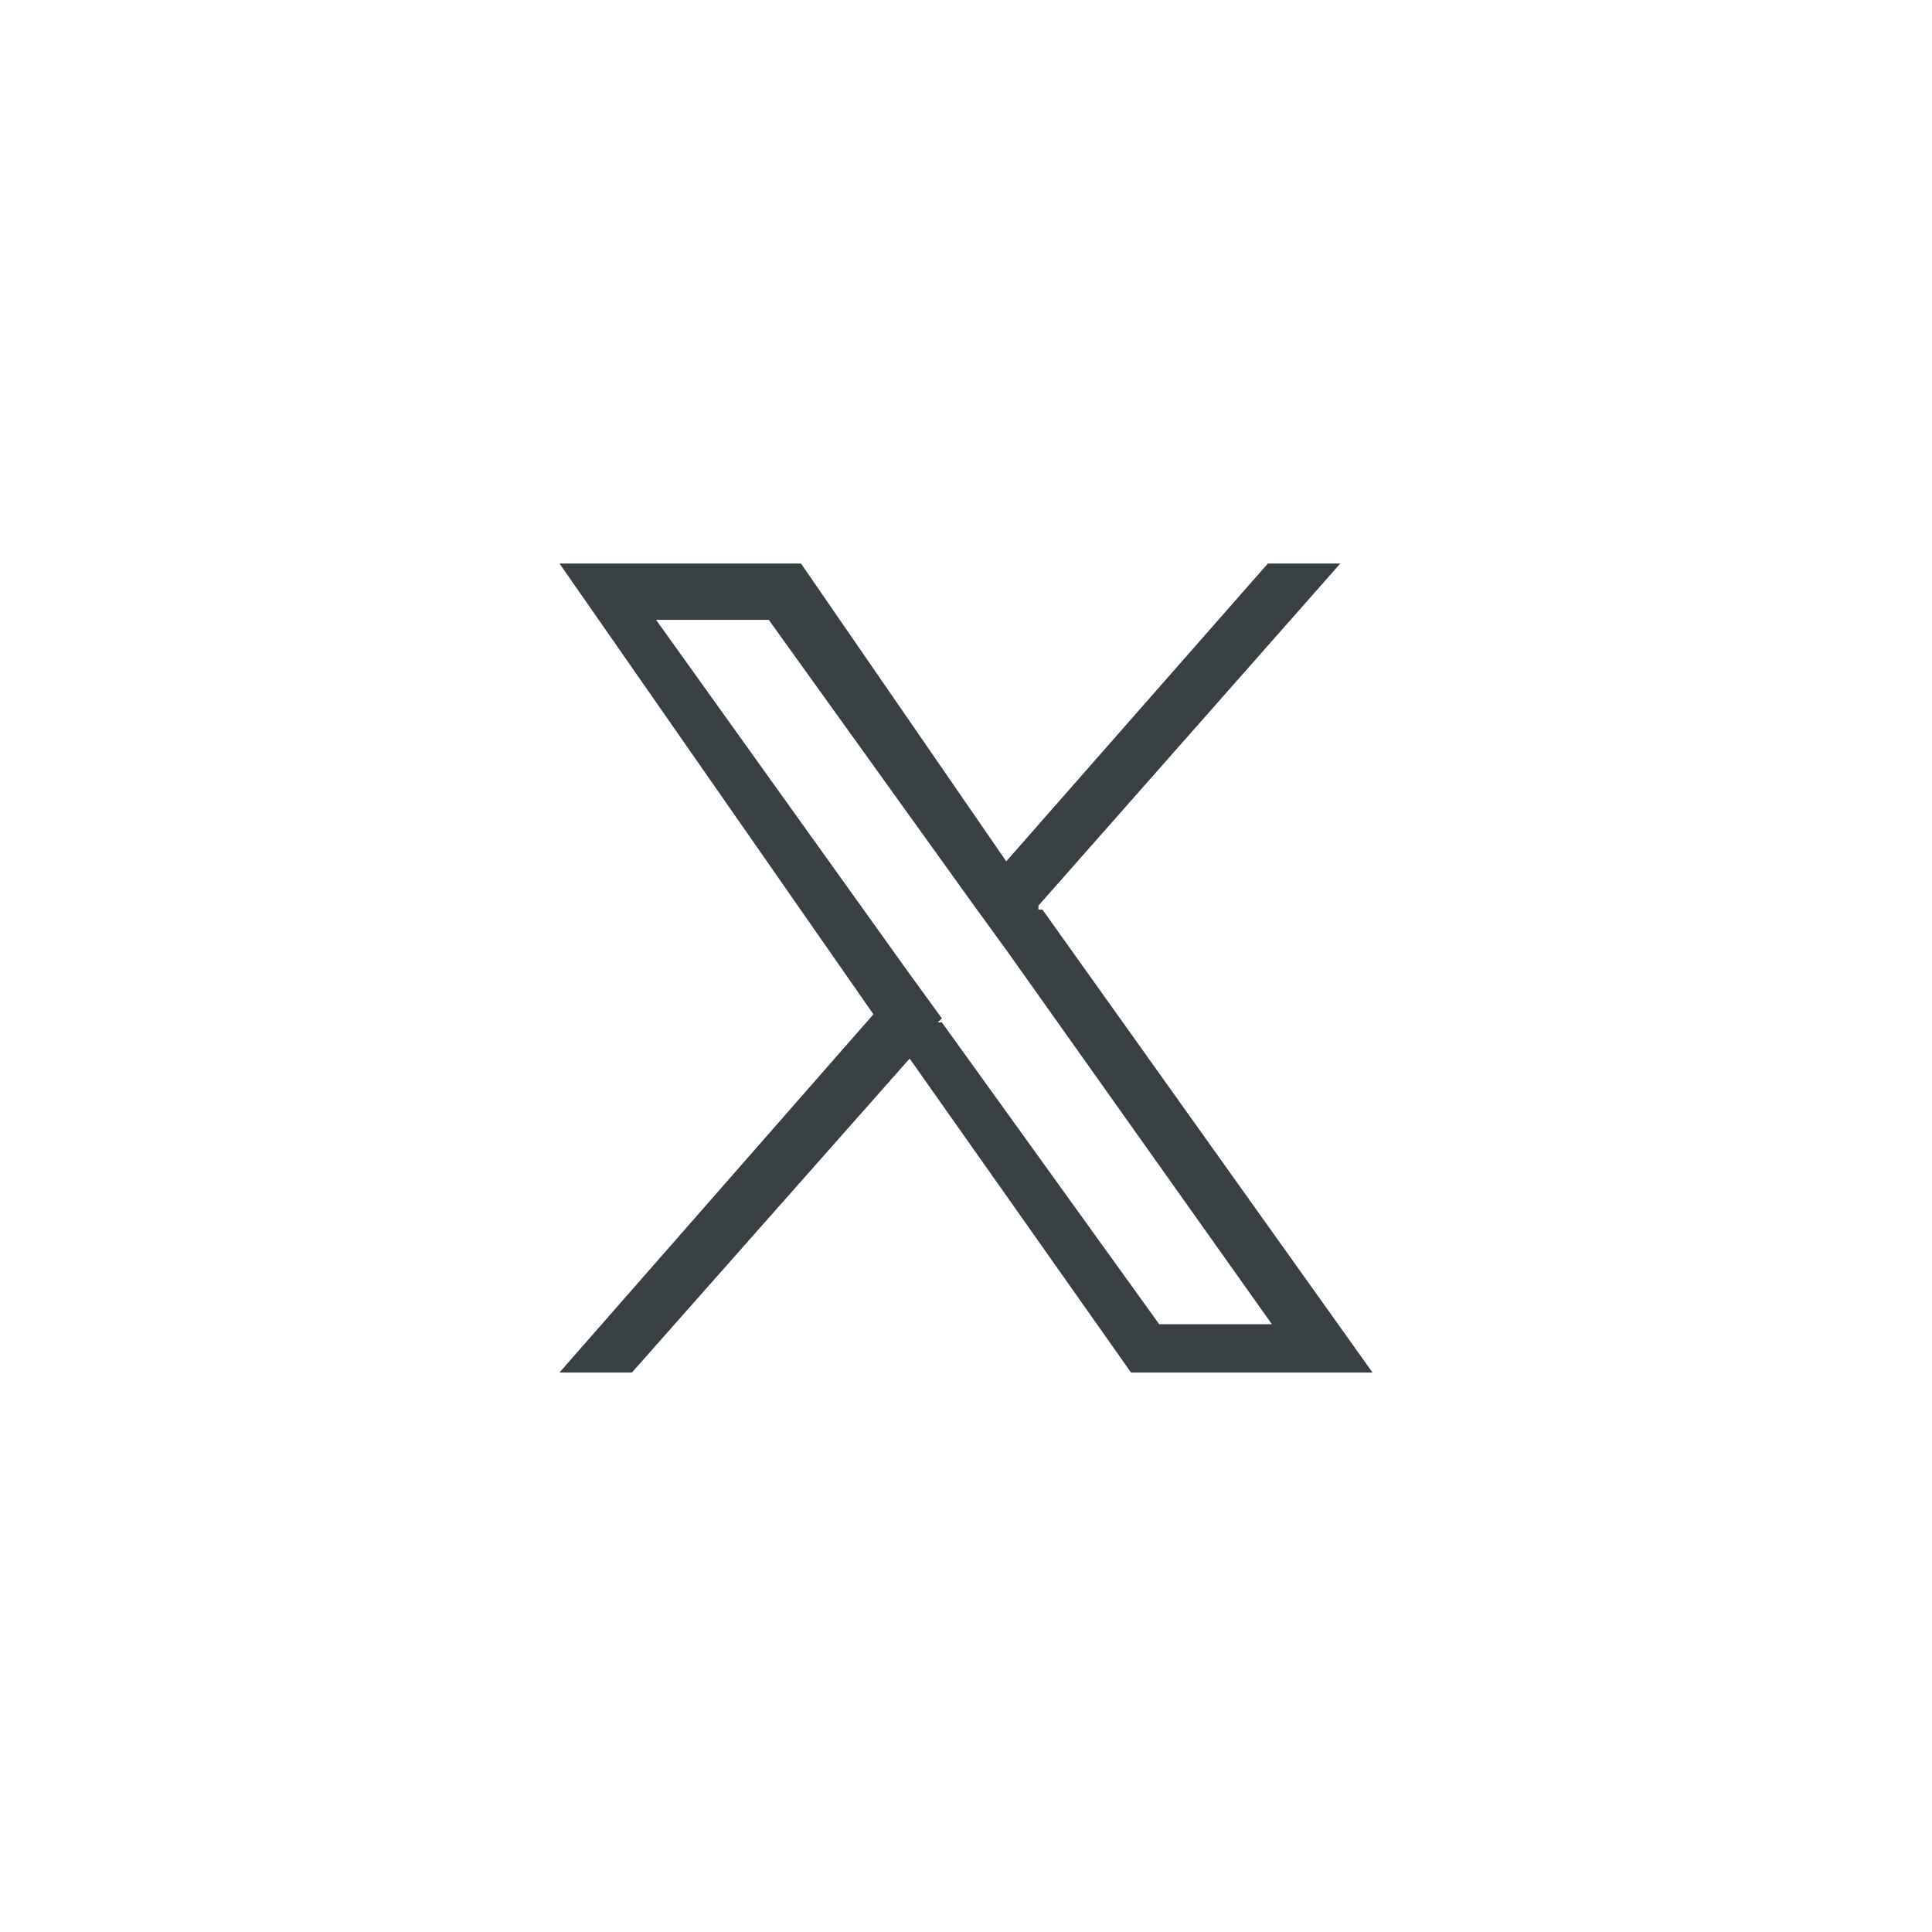 <?xml version="1.0" encoding="UTF-8"?>
<svg id="Capa_1" data-name="Capa 1" xmlns="http://www.w3.org/2000/svg" version="1.1" viewBox="0 0 48 48">
  <defs>
    <style>
      .cls-1 {
        fill: #384044;
        stroke-width: 0px;
      }
    </style>
  </defs>
  <path class="cls-1" d="M25.8,22.5l7.5-8.5h-1.8l-6.5,7.4-5.1-7.4h-6l7.8,11.2-7.8,8.9h1.8l6.9-7.8,5.5,7.8h6l-8.2-11.5h-.1ZM23.4,25.3l-.8-1.1-6.3-8.8h2.8l5.1,7.1.8,1.1,6.6,9.3h-2.8l-5.4-7.5h-.1Z"/>
</svg>